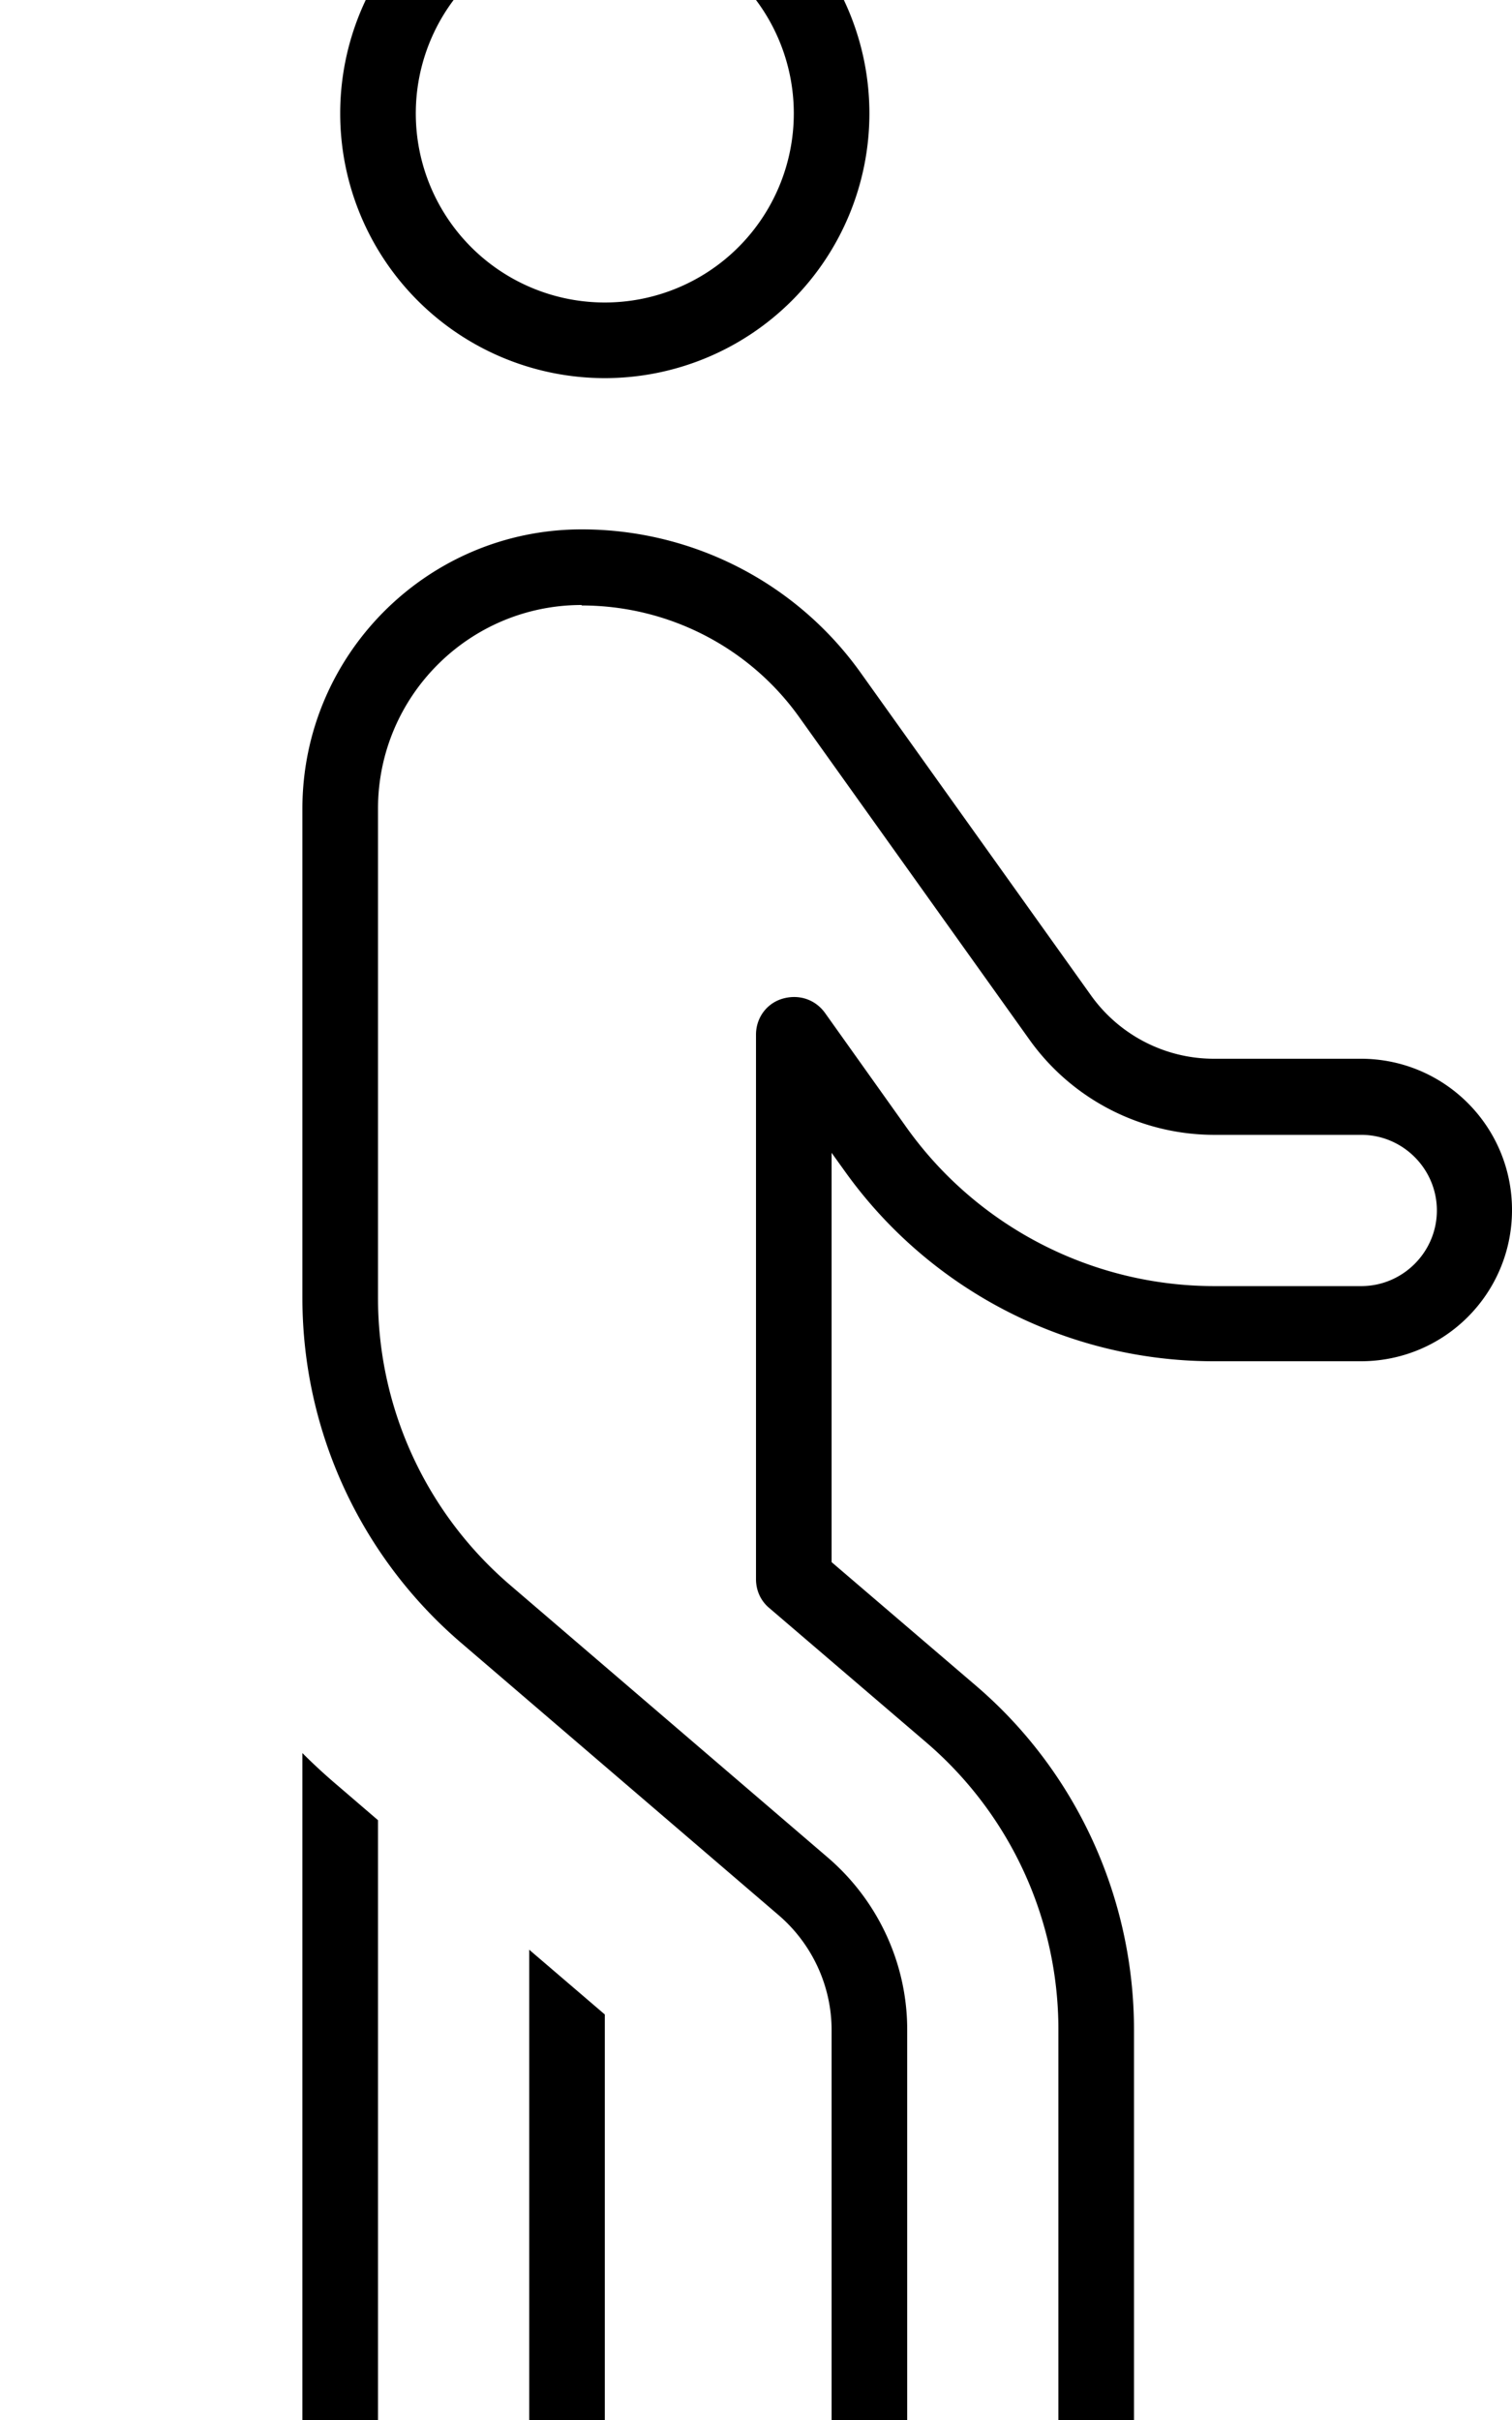 <svg xmlns="http://www.w3.org/2000/svg" viewBox="0 0 320 512"><!--! Font Awesome Pro 7.0.0 by @fontawesome - https://fontawesome.com License - https://fontawesome.com/license (Commercial License) Copyright 2025 Fonticons, Inc. --><path fill="currentColor" d="M168 24a40 40 0 1 0 -80 0 40 40 0 1 0 80 0zM72 24A56 56 0 1 1 184 24 56 56 0 1 1 72 24zM64 171.1c0-32.6 26.5-59.1 59.1-59.1 23.5 0 45.5 11.3 59.1 30.4l48.7 68.2c6 8.4 15.7 13.4 26 13.4l31.1 0c17.7 0 32 14.3 32 32s-14.3 32-32 32l-31.1 0c-31 0-60.1-15-78.1-40.2l-2.8-3.9 0 86.6 30.5 26.1c21.3 18.2 33.5 44.9 33.5 72.9l0 82.6c0 17.7-14.3 32-32 32s-32-14.3-32-32l0-82.6c0-9.3-4.1-18.2-11.2-24.3L97.5 347.5C76.2 329.2 64 302.6 64 274.6l0-103.5zM123.1 128C99.3 128 80 147.3 80 171.1l0 103.5c0 23.4 10.2 45.5 27.9 60.7L175.2 393c10.6 9.1 16.8 22.4 16.8 36.4l0 82.6c0 8.8 7.2 16 16 16s16-7.2 16-16l0-82.6c0-23.4-10.2-45.5-27.9-60.7l-33.3-28.5c-1.8-1.5-2.8-3.7-2.8-6.1l0-115.2c0-3.5 2.2-6.6 5.6-7.6s6.9 .1 9 3l17.3 24.3c15 21 39.3 33.5 65.1 33.5l31.1 0c8.8 0 16-7.2 16-16s-7.2-16-16-16l-31.1 0c-15.5 0-30.1-7.5-39.1-20.1l-48.7-68.2c-10.6-14.9-27.8-23.7-46.1-23.7zM64 370.9c2.4 2.4 4.9 4.7 7.5 6.9L80 385.1 80 512c0 8.8 7.2 16 16 16s16-7.2 16-16l0-99.5 16 13.7 0 85.7c0 17.7-14.3 32-32 32s-32-14.3-32-32l0-141.1z"/></svg>